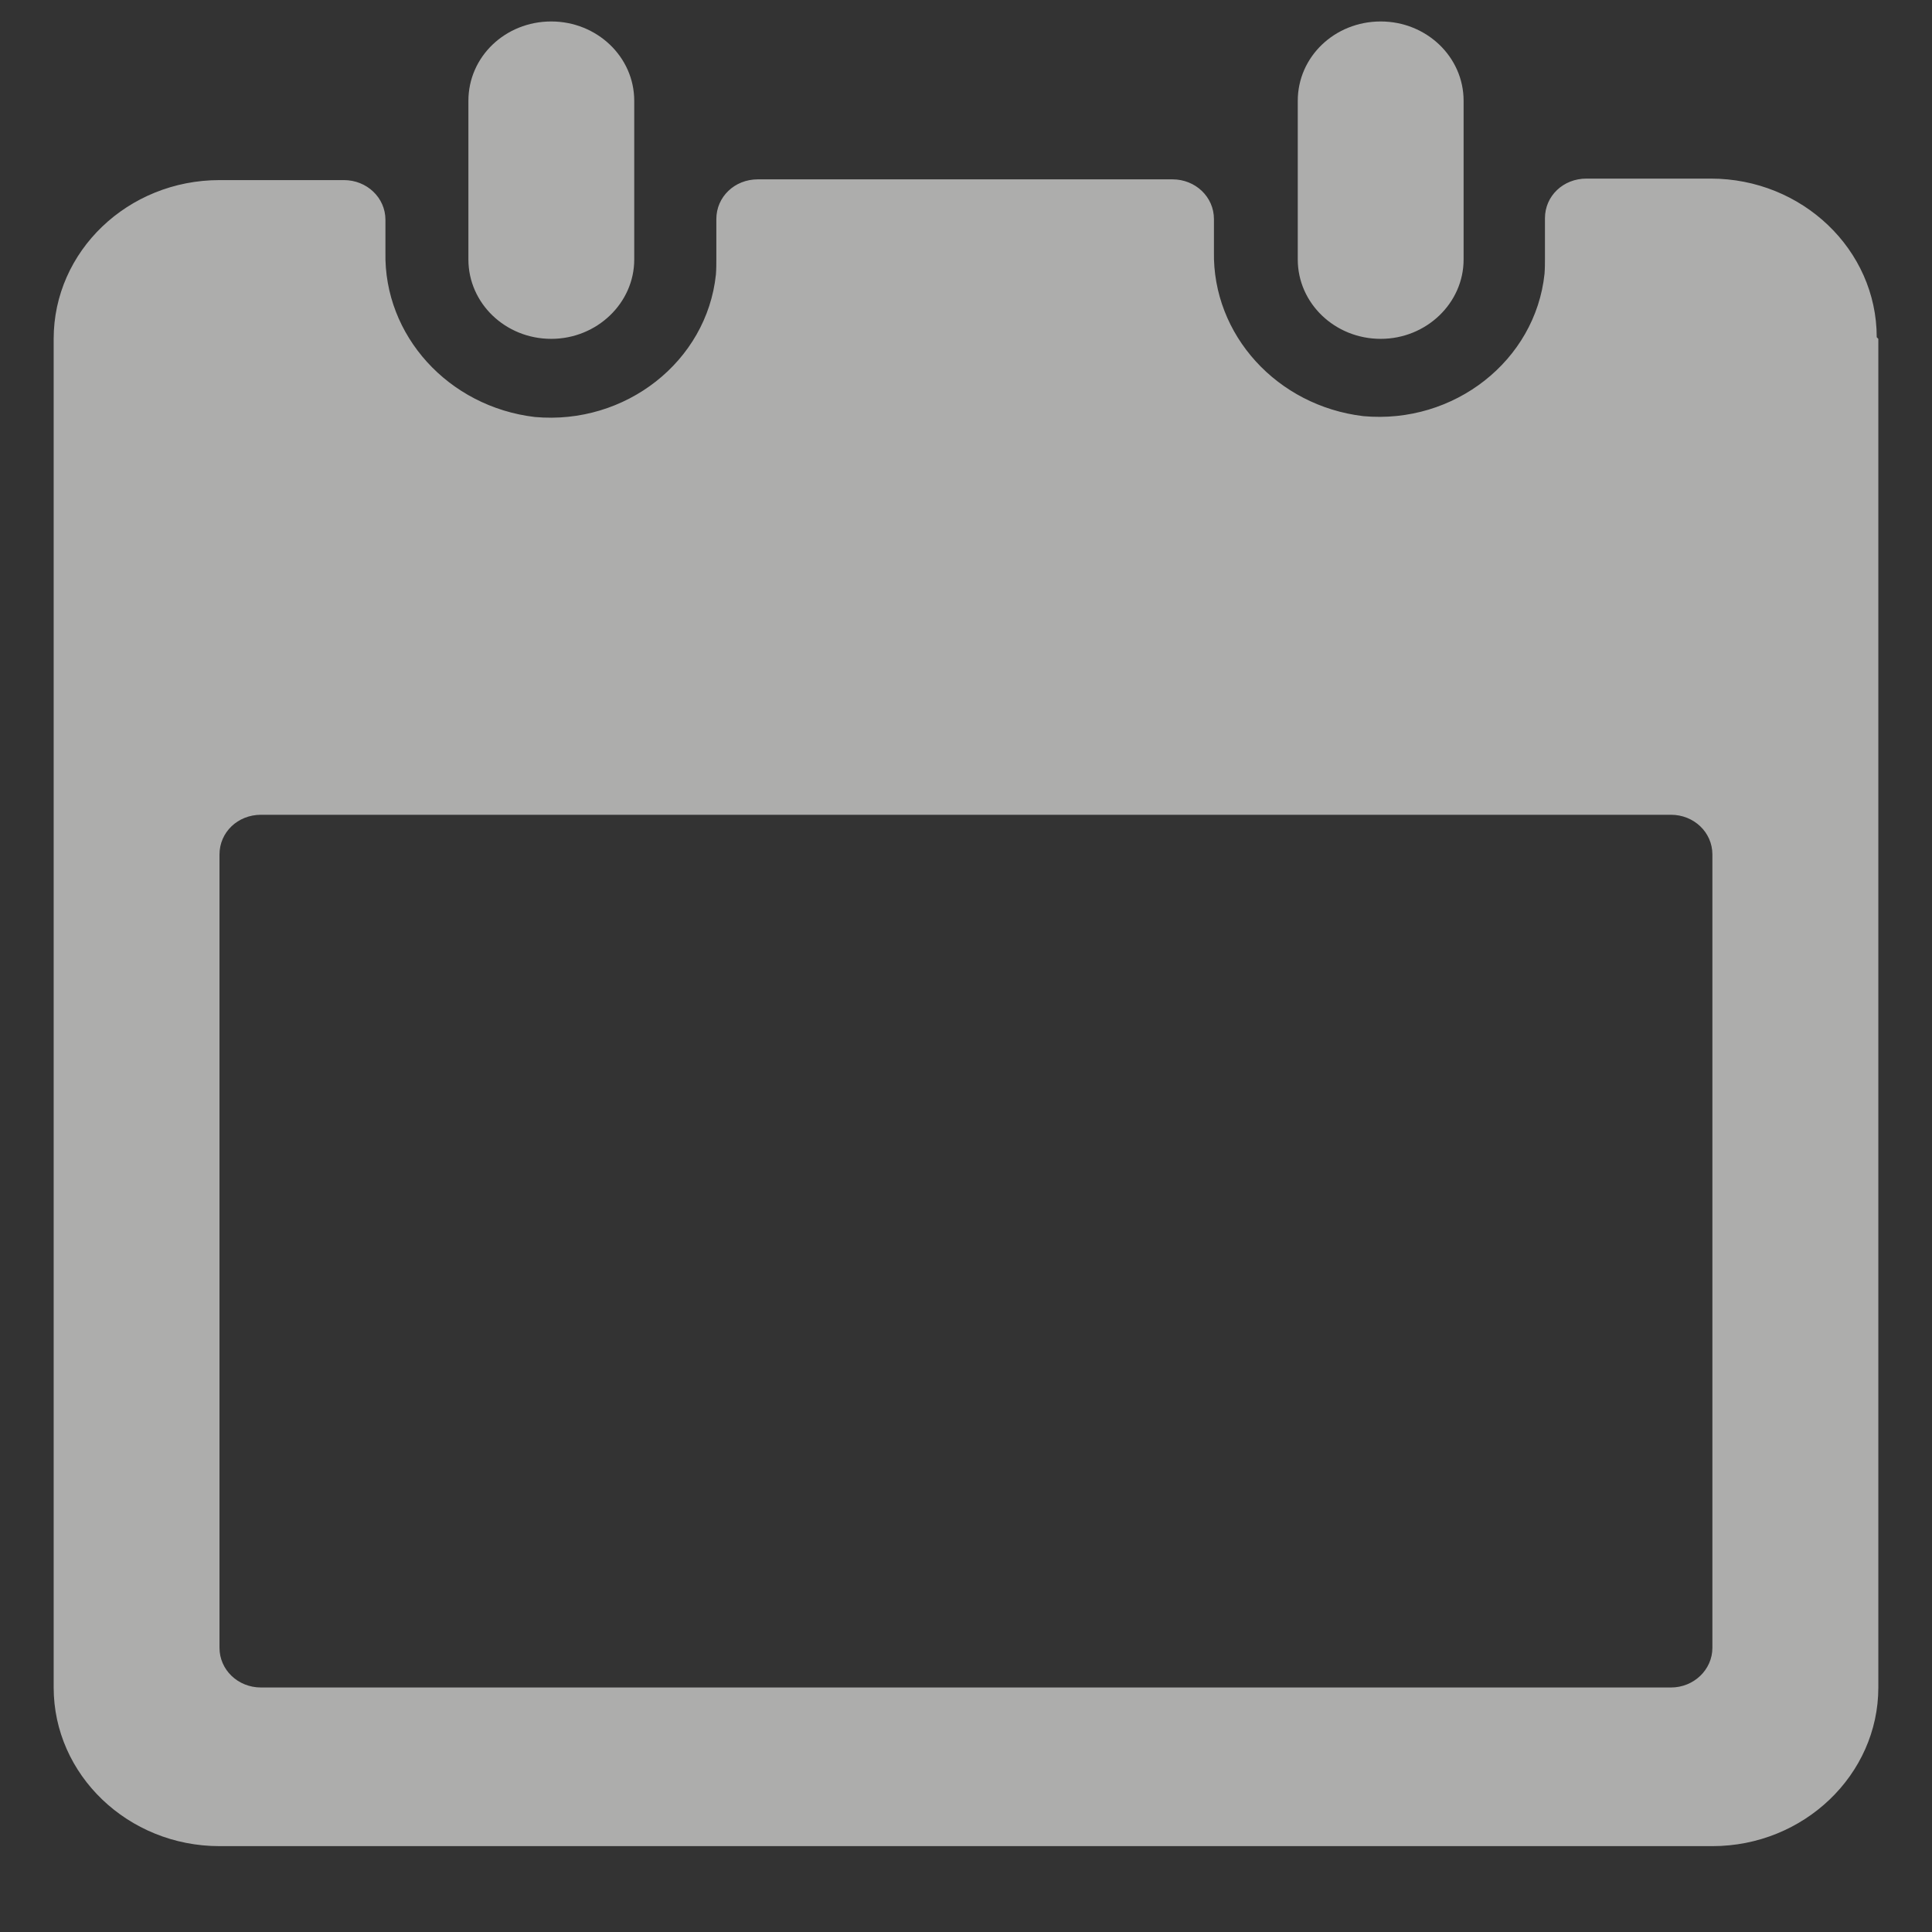<svg width="18" height="18" viewBox="0 0 18 18" fill="none" xmlns="http://www.w3.org/2000/svg">
<rect x="0" y="0" width="18" height="18" fill="#333333" stroke="none"/>
<path fill-rule="evenodd" clip-rule="evenodd" d="M5.909 0.939V2.418C5.909 2.824 5.561 3.157 5.136 3.157C4.707 3.157 4.364 2.824 4.364 2.418V0.939C4.364 0.529 4.707 0.2 5.136 0.2C5.561 0.2 5.909 0.529 5.909 0.939ZM17.5 3.157V15.722C17.5 16.535 16.805 17.2 15.954 17.2H2.045C1.192 17.2 0.5 16.535 0.5 15.722V3.157C0.5 2.34 1.192 1.678 2.045 1.678H3.205C3.417 1.678 3.591 1.841 3.591 2.048V2.351C3.575 3.127 4.178 3.789 4.982 3.885C5.828 3.962 6.585 3.367 6.67 2.558C6.674 2.506 6.674 2.458 6.674 2.41V2.041C6.674 1.834 6.844 1.671 7.06 1.671H10.924C11.137 1.671 11.31 1.834 11.31 2.041V2.344C11.295 3.12 11.898 3.781 12.701 3.877C13.547 3.955 14.305 3.36 14.39 2.551C14.394 2.499 14.394 2.451 14.394 2.403V2.033C14.394 1.826 14.564 1.664 14.78 1.664H15.939C16.789 1.664 17.485 2.325 17.485 3.142L17.5 3.157ZM15.568 7.591H2.432C2.215 7.591 2.045 7.754 2.045 7.961V15.352C2.045 15.556 2.215 15.722 2.432 15.722H15.568C15.781 15.722 15.954 15.556 15.954 15.352V7.961C15.954 7.754 15.781 7.591 15.568 7.591ZM12.864 0.2C13.289 0.2 13.636 0.529 13.636 0.939V2.418C13.636 2.824 13.289 3.157 12.864 3.157C12.435 3.157 12.091 2.824 12.091 2.418V0.939C12.091 0.529 12.435 0.2 12.864 0.2Z" fill="#FFFFFE" fill-opacity="0.6"/>
</svg>
